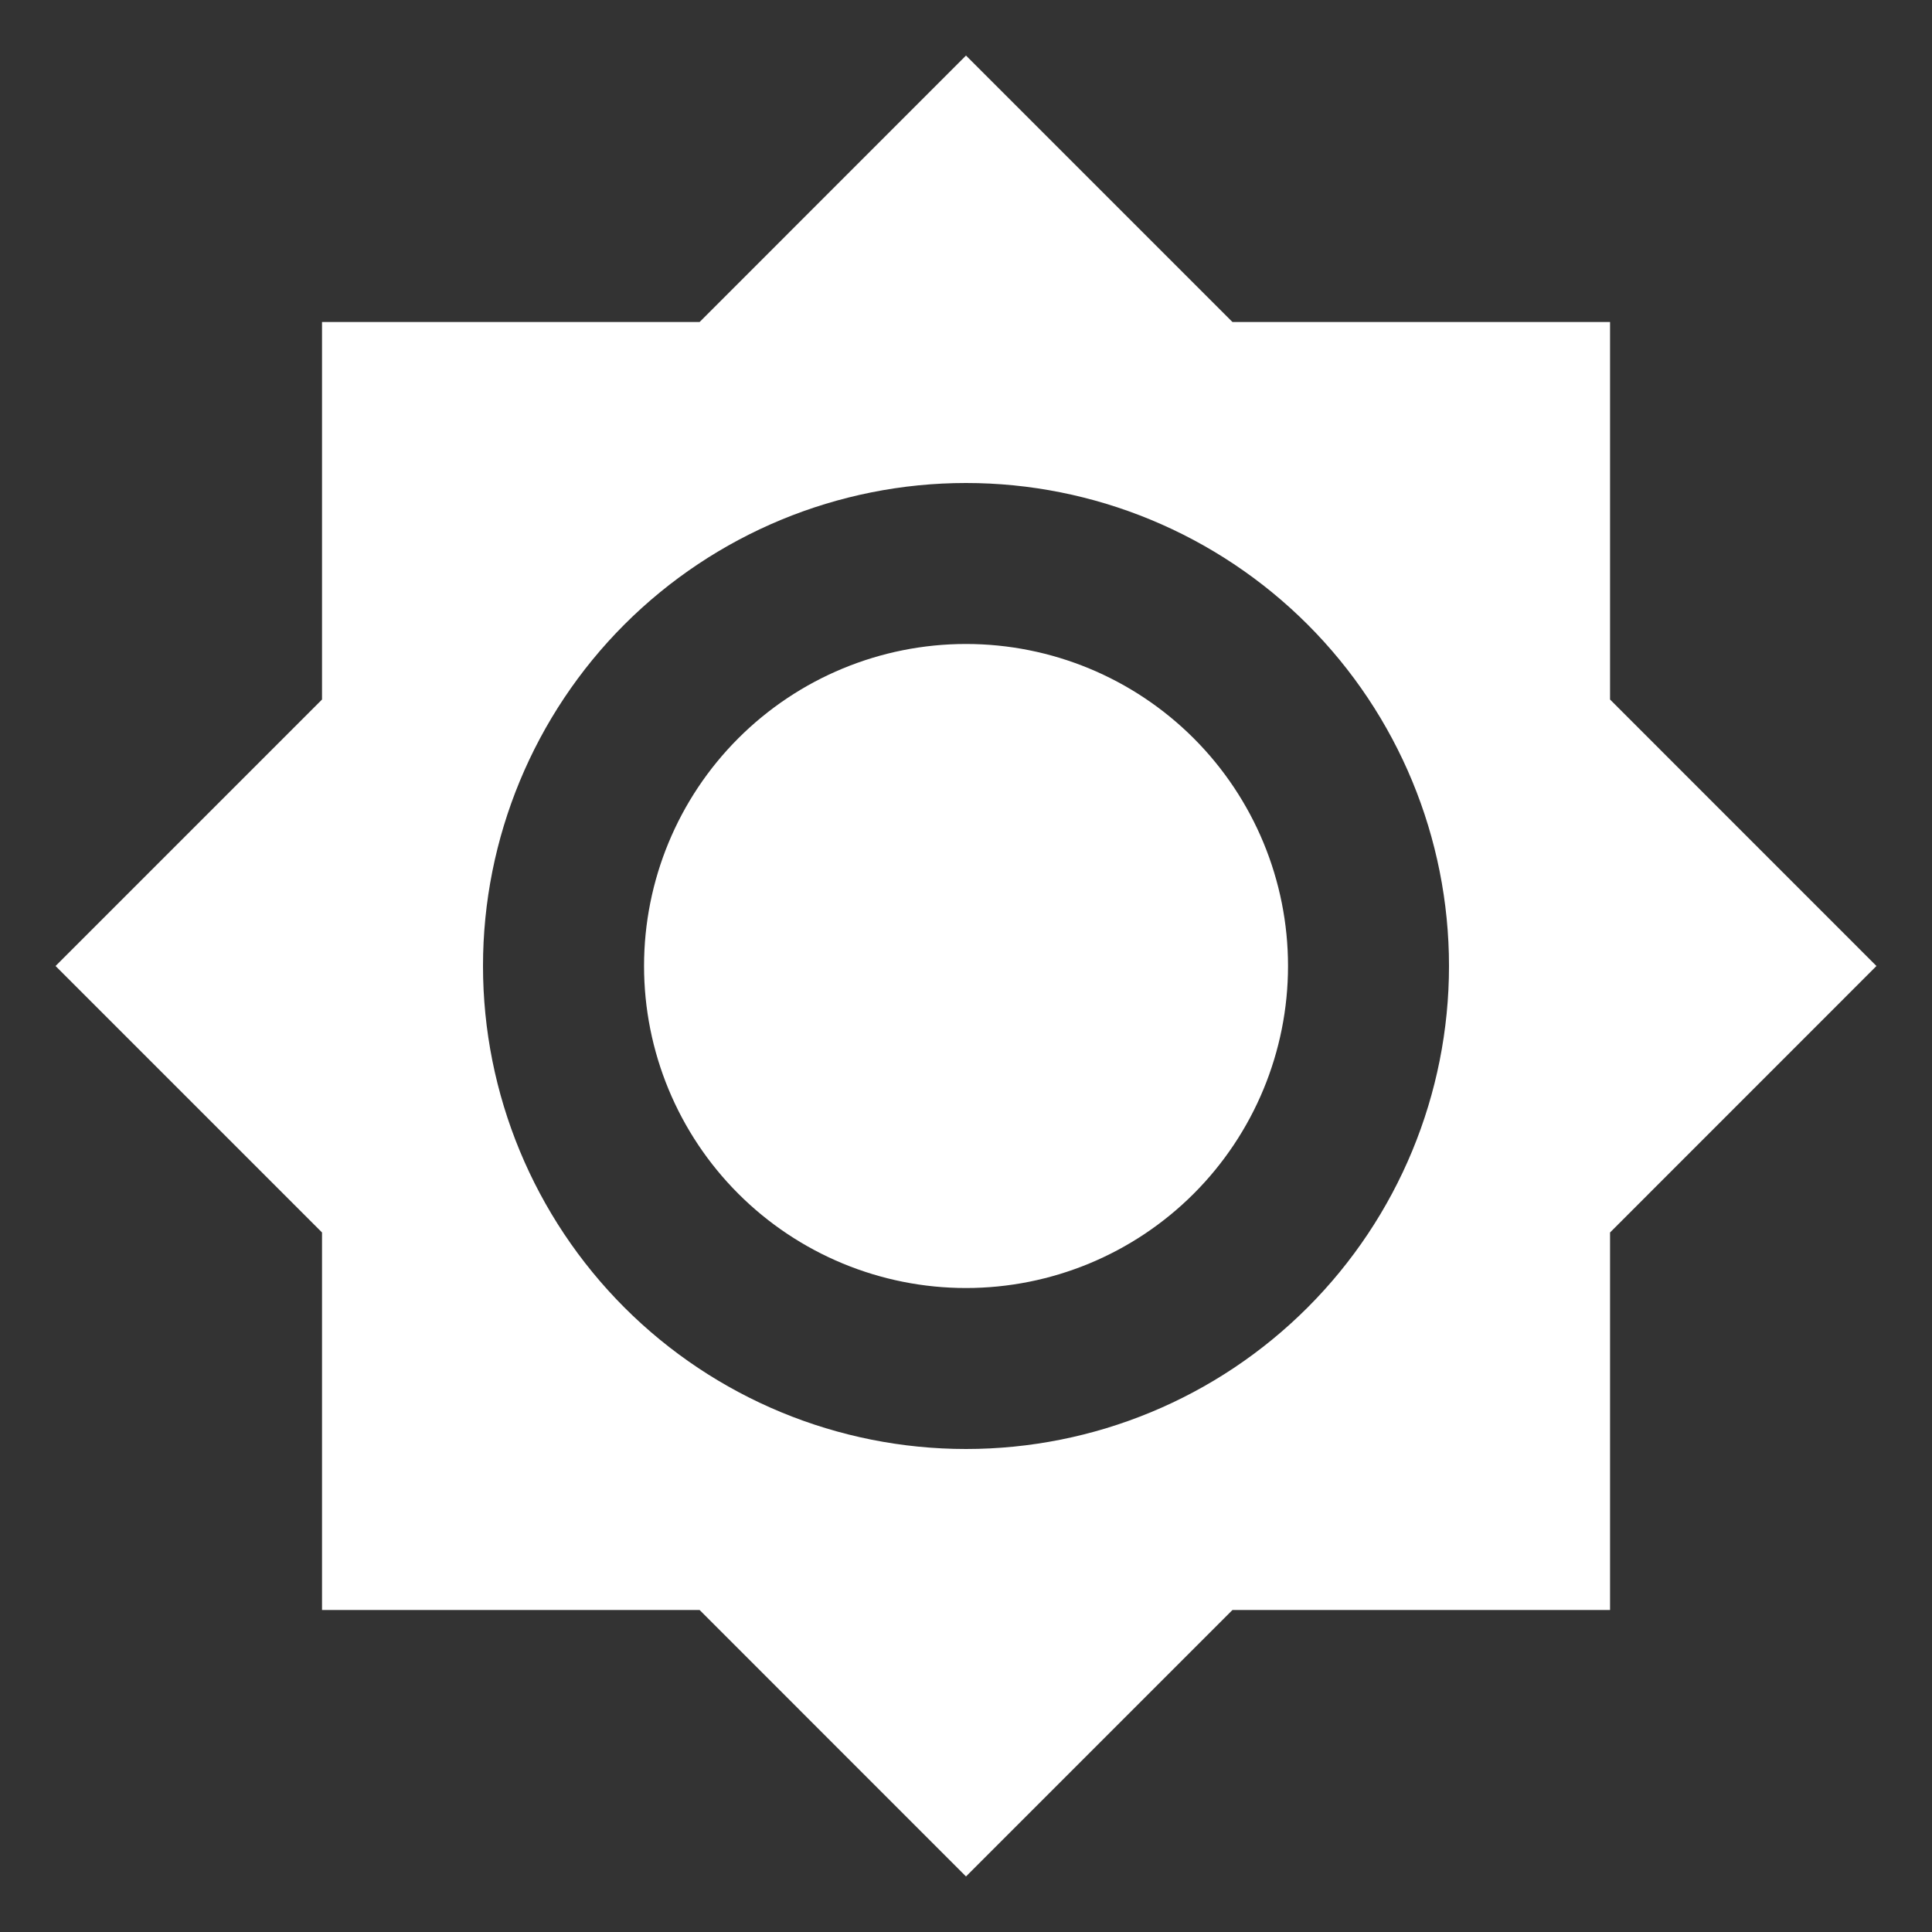<svg width="28" height="28" viewBox="0 0 28 28" fill="none" xmlns="http://www.w3.org/2000/svg">
<rect x="0" y="0" width="28" height="28" fill="#333333" stroke="none"/>
<path d="M14 9.333C12.762 9.333 11.575 9.825 10.7 10.7C9.825 11.575 9.334 12.762 9.334 14C9.334 15.238 9.825 16.425 10.7 17.3C11.575 18.175 12.762 18.667 14 18.667C15.238 18.667 16.425 18.175 17.3 17.3C18.175 16.425 18.667 15.238 18.667 14C18.667 12.762 18.175 11.575 17.3 10.7C16.425 9.825 15.238 9.333 14 9.333ZM14 21C12.144 21 10.363 20.263 9.05 18.95C7.738 17.637 7 15.857 7 14C7 12.143 7.738 10.363 9.05 9.05C10.363 7.738 12.144 7 14 7C15.857 7 17.637 7.738 18.95 9.05C20.263 10.363 21 12.143 21 14C21 15.857 20.263 17.637 18.95 18.95C17.637 20.263 15.857 21 14 21ZM23.334 10.138V4.667H17.862L14 0.805L10.139 4.667H4.667V10.138L0.805 14L4.667 17.862V23.333H10.139L14 27.195L17.862 23.333H23.334V17.862L27.195 14L23.334 10.138Z" fill="white"/>
</svg>
